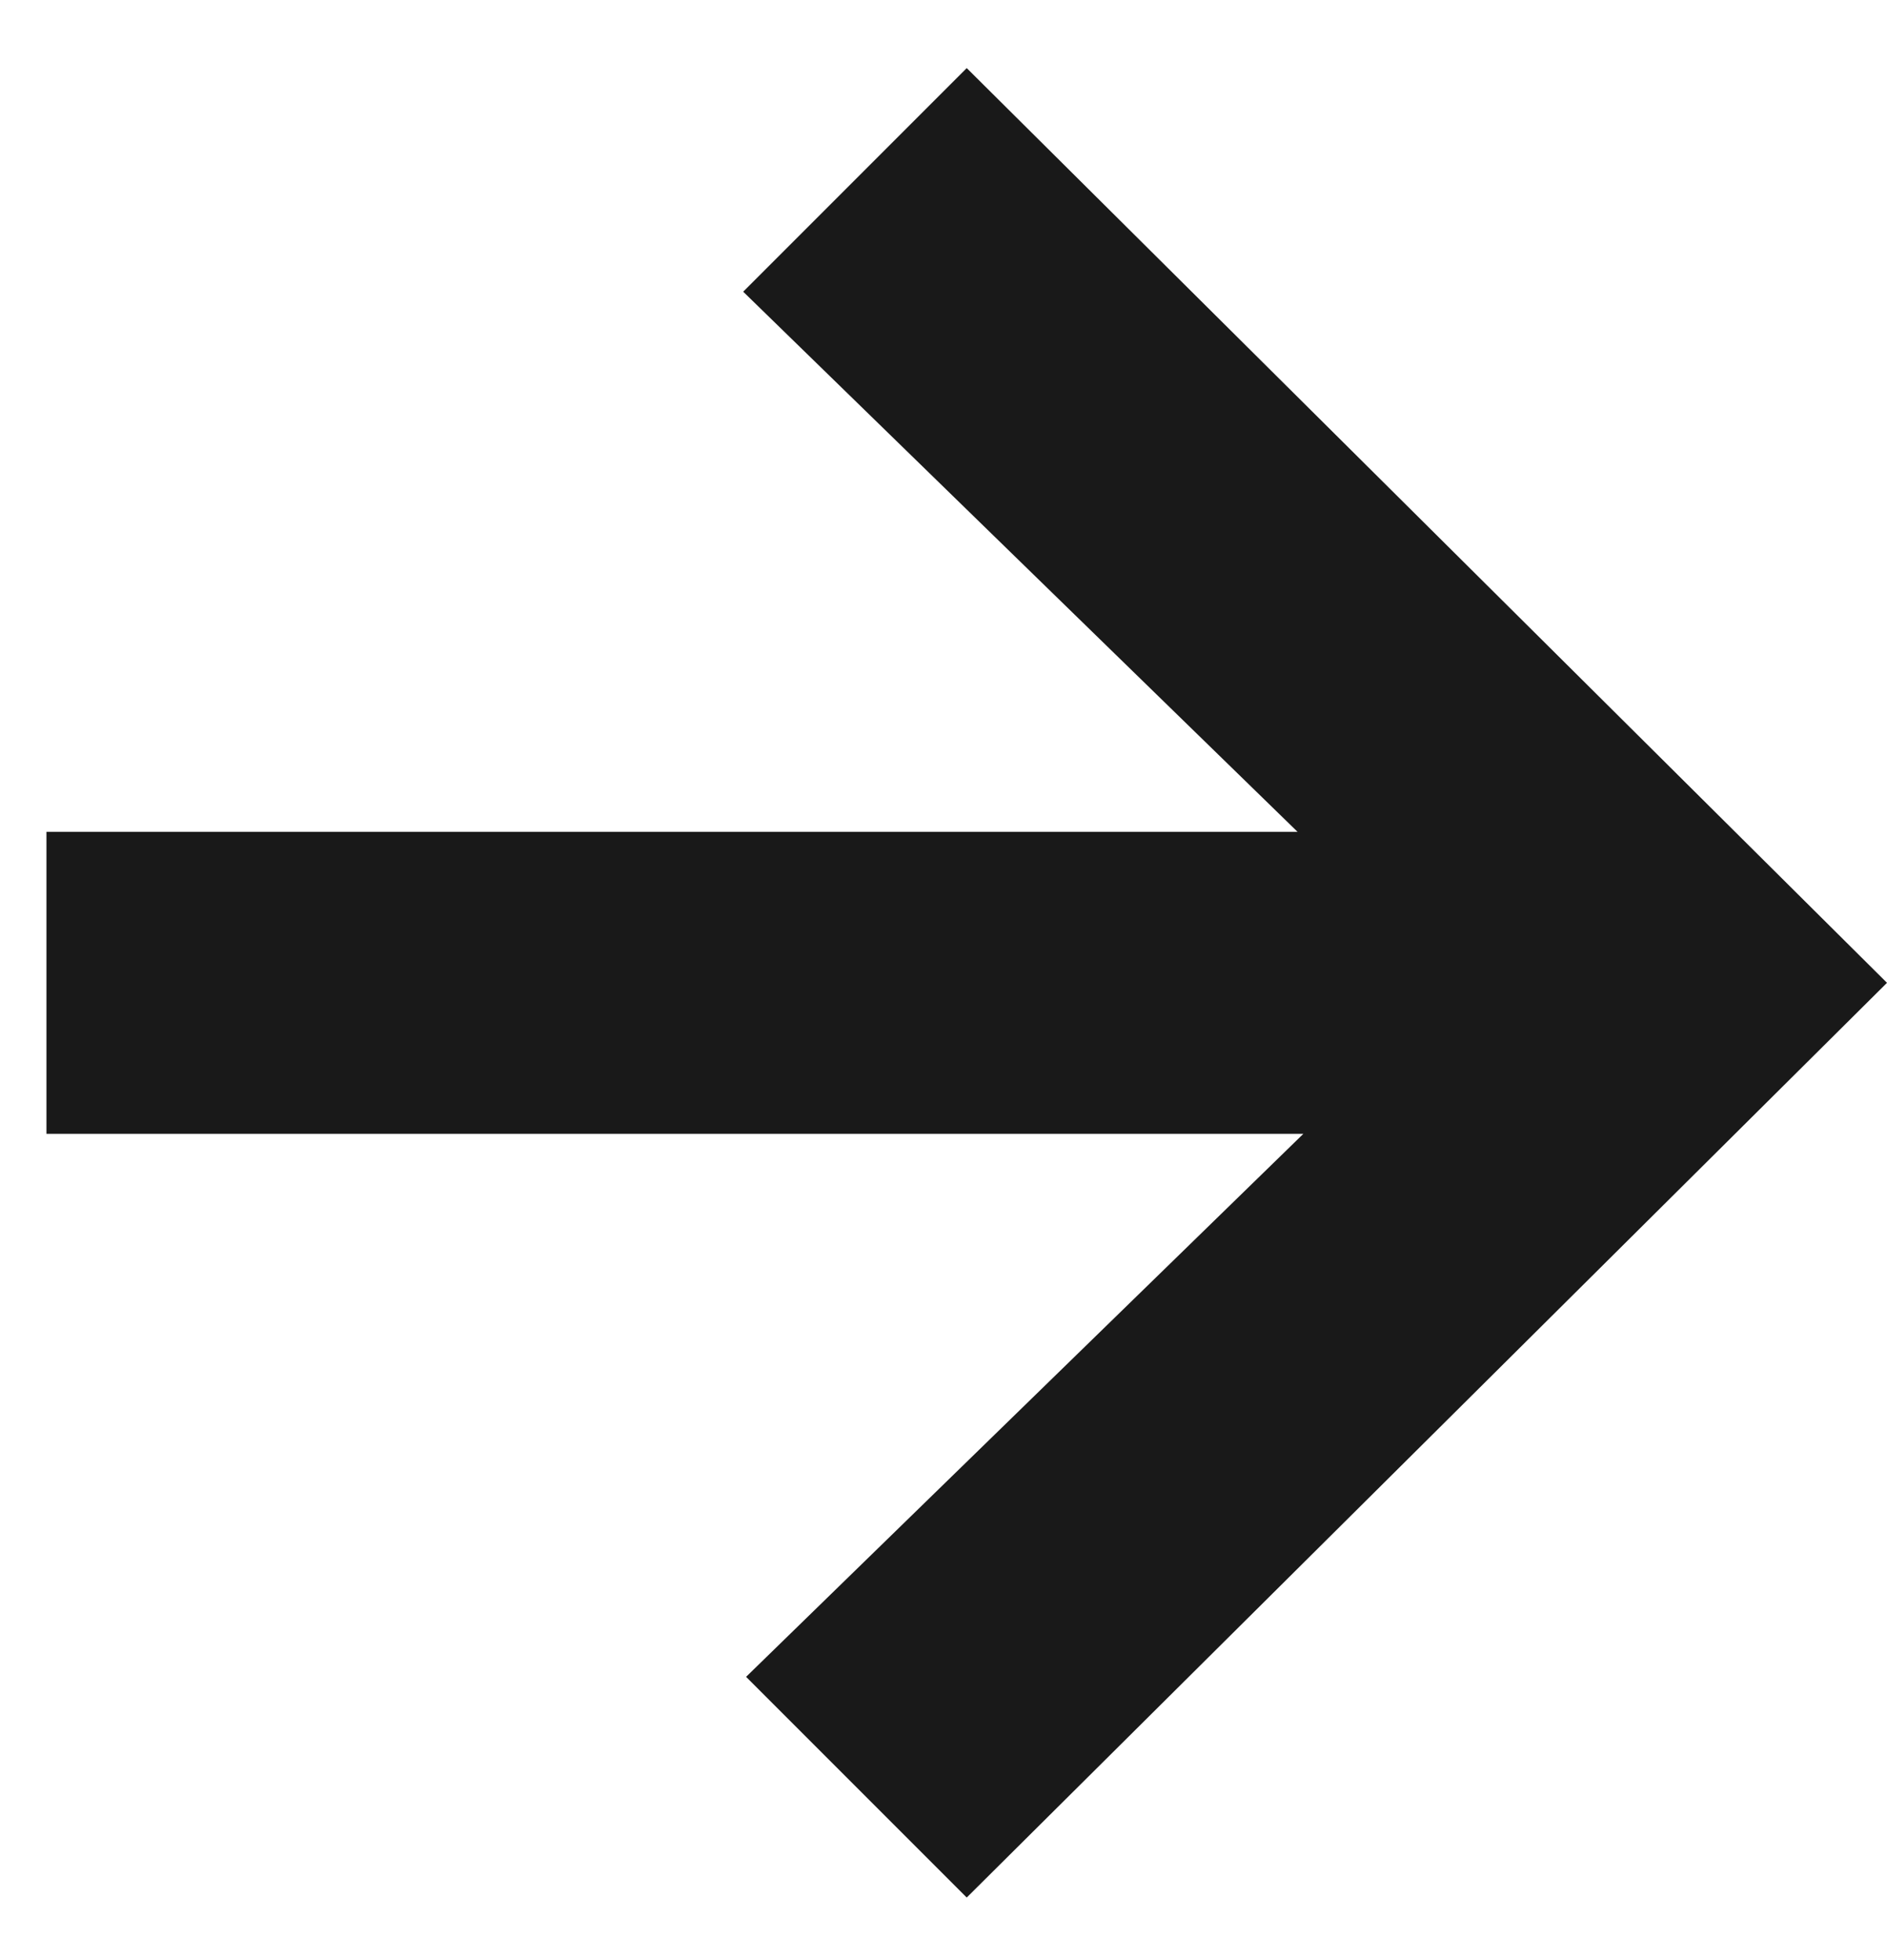 <svg width="26" height="27" viewBox="0 0 26 27" fill="none" xmlns="http://www.w3.org/2000/svg">
<path d="M10.28 23.098L21.12 12.538L21.04 14.538L10.24 4.018L13.32 0.938L26 13.538L13.32 26.138L10.28 23.098ZM0.64 11.458L22.28 11.458V15.618L0.64 15.618L0.64 11.458Z" fill="#191919"/>
</svg>
